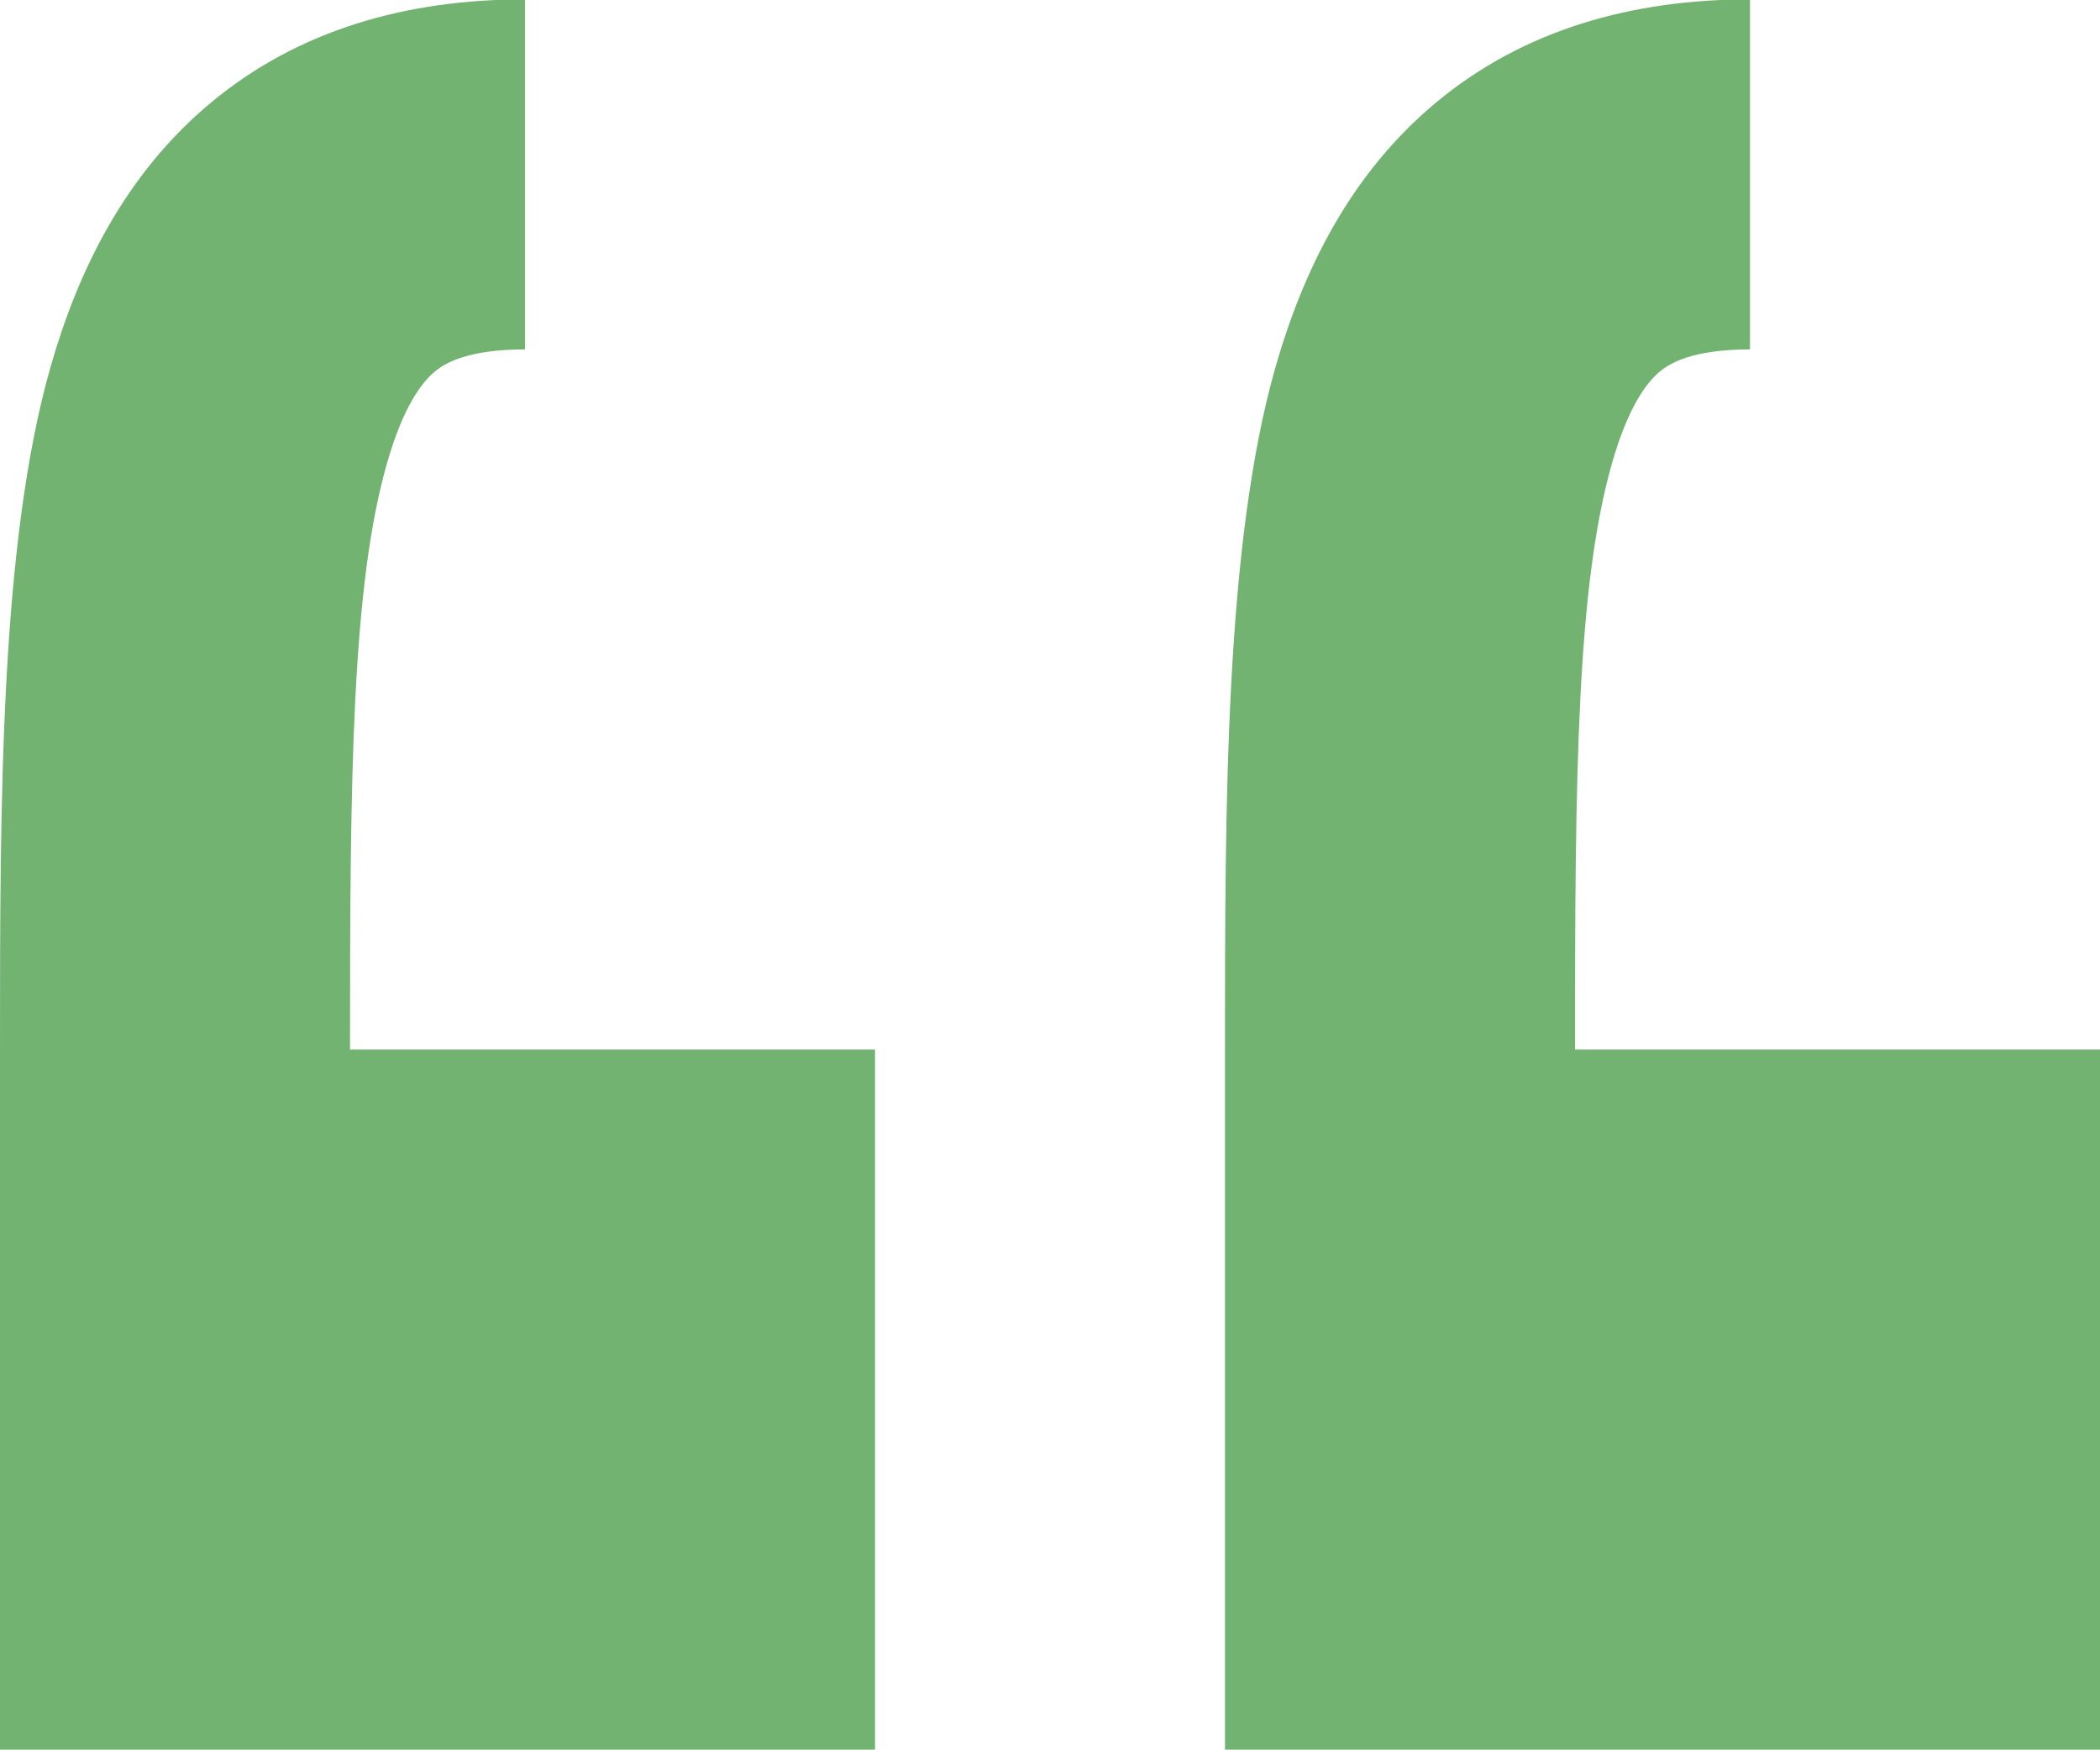 <svg xmlns="http://www.w3.org/2000/svg" fill="none" viewBox="2.75 4.13 16.5 13.75">
<path d="M15.125 12.375C15.125 10.227 15.138 8.741 15.416 7.768C15.544 7.321 15.69 7.134 15.79 7.05C15.872 6.982 16.05 6.875 16.5 6.875V4.125C15.575 4.125 14.722 4.361 14.03 4.938C13.357 5.499 12.988 6.258 12.772 7.013C12.374 8.404 12.375 10.458 12.375 12.375L12.375 17.875H19.25V12.375H15.125Z" fill="#72B372"/>
<path d="M5.5 12.375C5.5 10.227 5.513 8.741 5.791 7.768C5.919 7.321 6.065 7.134 6.165 7.05C6.247 6.982 6.425 6.875 6.875 6.875V4.125C5.95 4.125 5.097 4.361 4.405 4.938C3.732 5.499 3.362 6.258 3.147 7.013C2.749 8.404 2.75 10.458 2.75 12.375L2.75 17.875H9.625V12.375H5.5Z" fill="#72B372"/>
</svg>